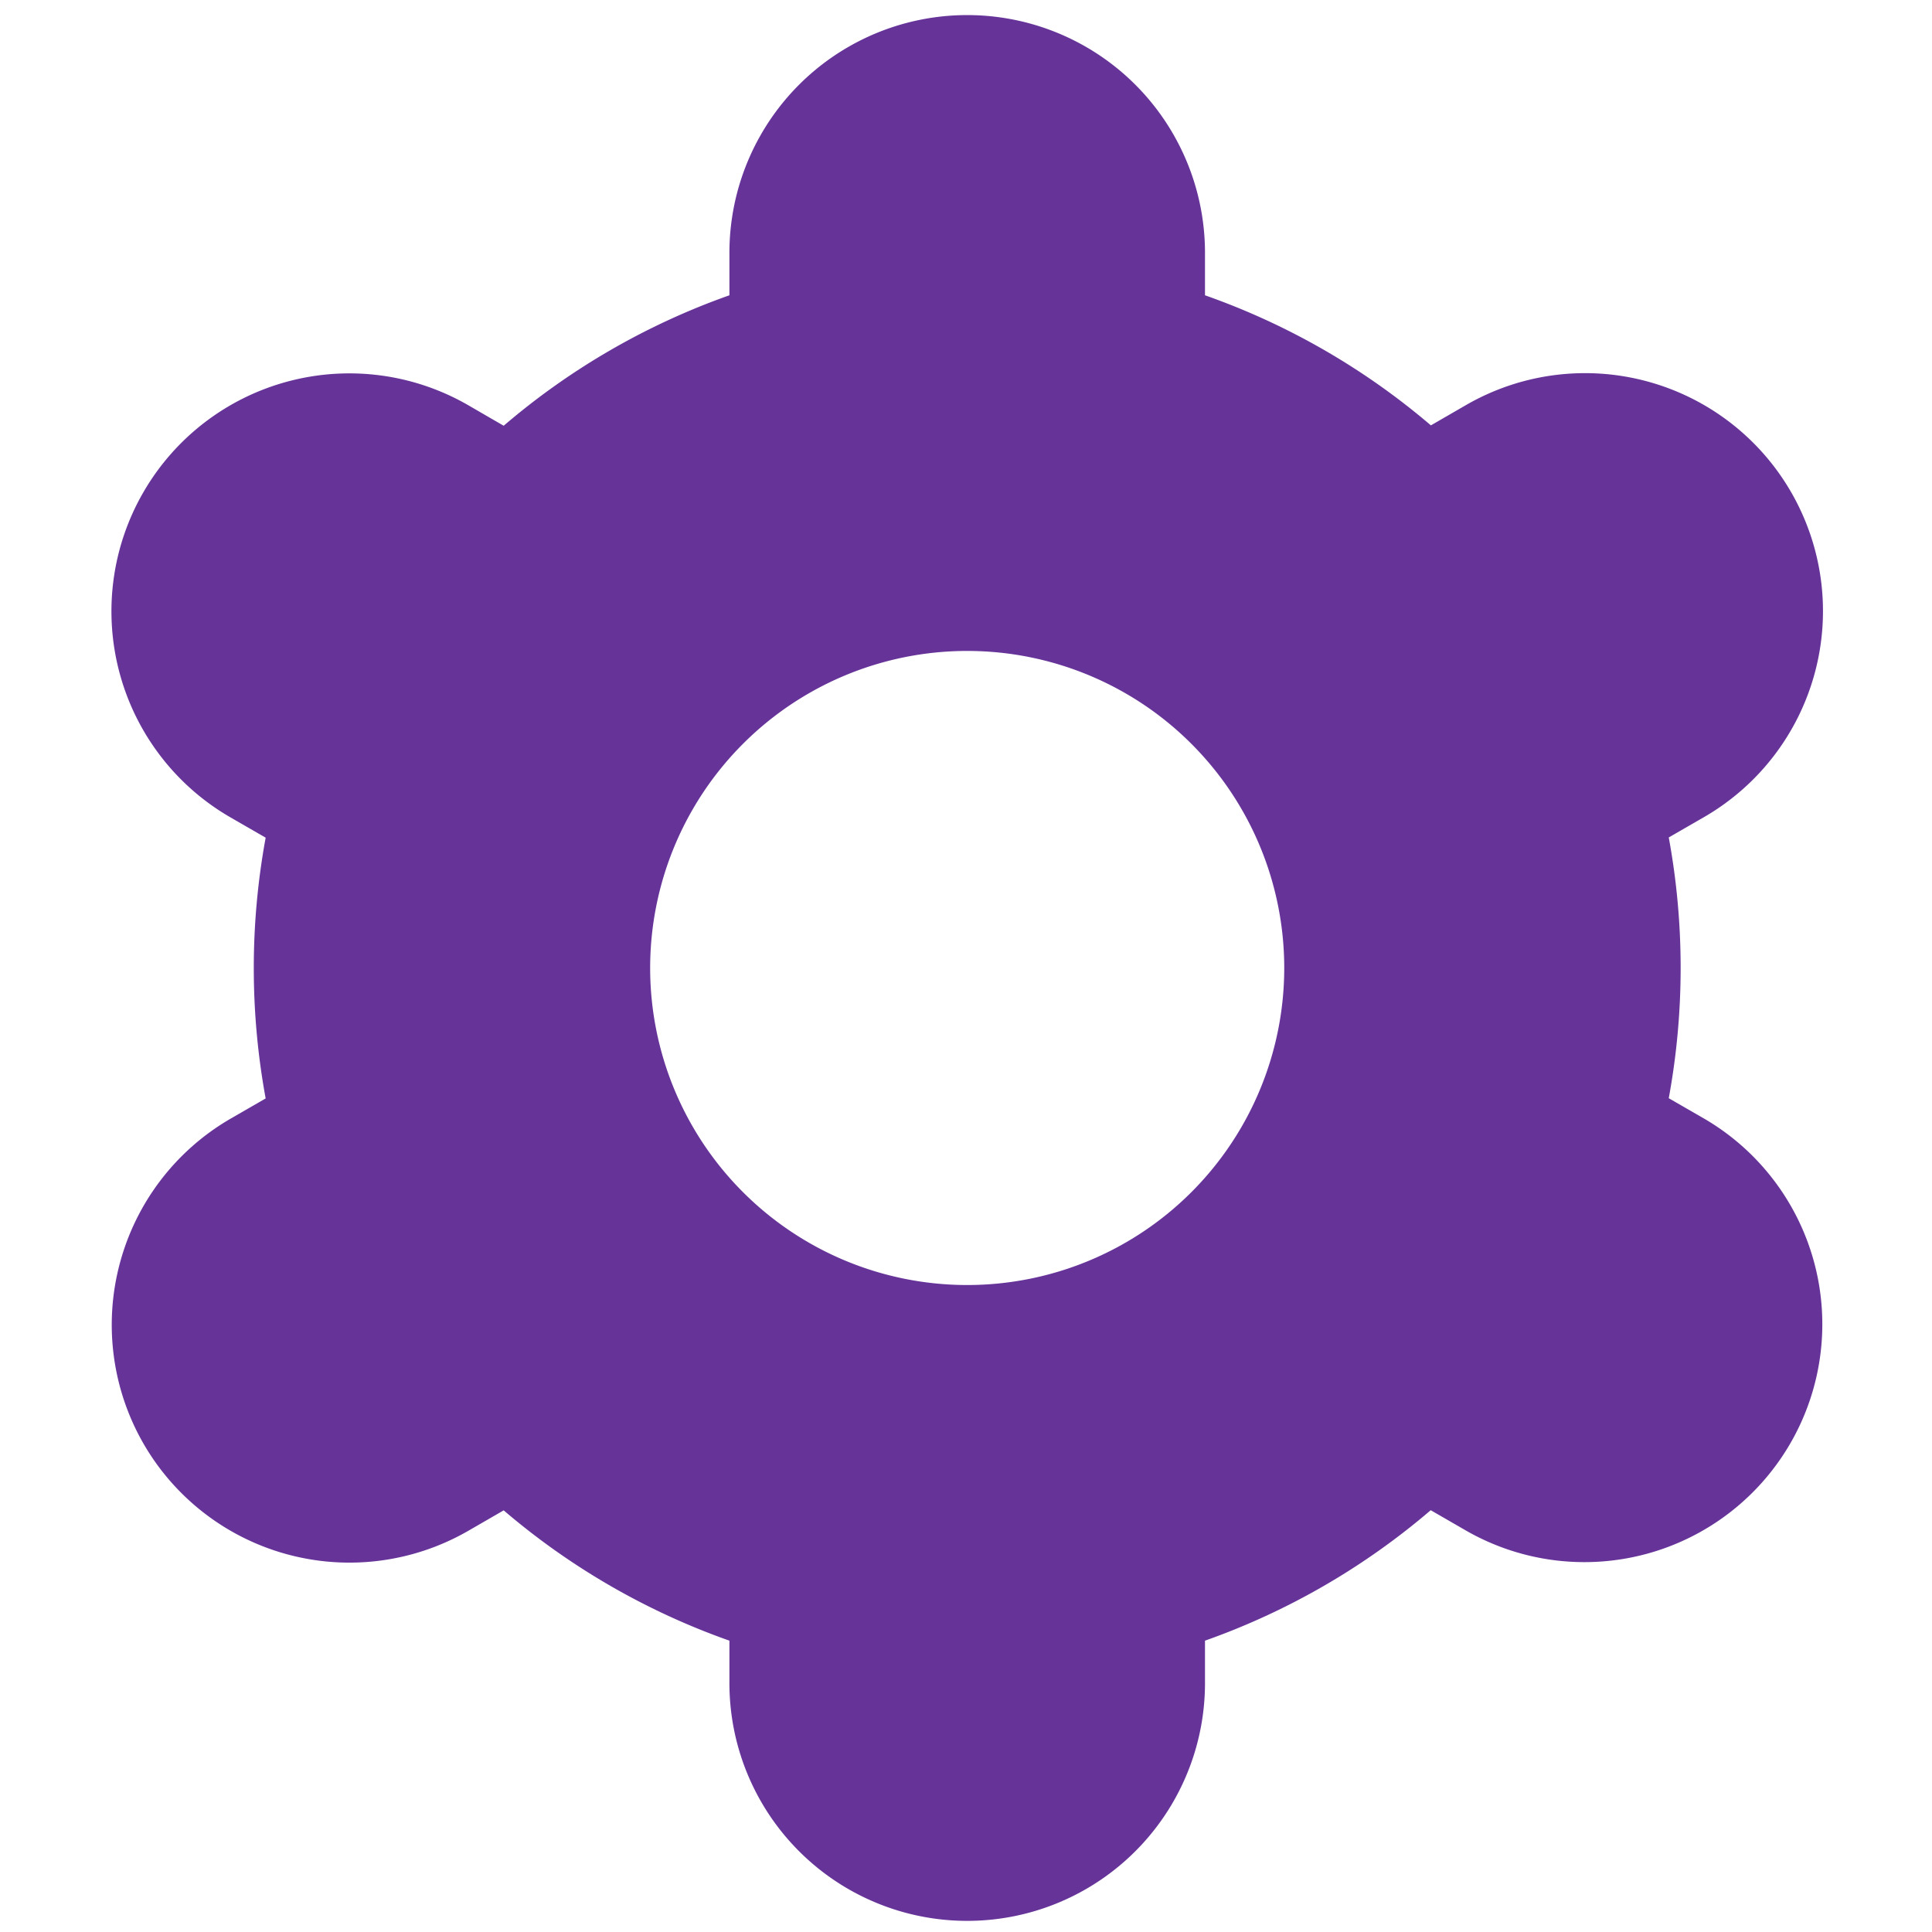 <svg id="Layer_1" data-name="Layer 1" xmlns="http://www.w3.org/2000/svg" viewBox="0 0 150 150"><defs><style>.cls-1{fill:#639;}</style></defs><title>settings</title><path class="cls-1" d="M11.137,112.077a18.462,18.462,0,0,0,25.213,6.779l.018-.01,2.738-1.582a55.243,55.243,0,0,0,17.526,10.117v3.157a18.462,18.462,0,1,0,36.923,0v-3.157a55.239,55.239,0,0,0,17.526-10.129l2.751,1.588A18.472,18.472,0,0,0,132.294,86.84h0l-2.732-1.575a56.005,56.005,0,0,0,0-20.246l2.732-1.575A18.472,18.472,0,0,0,113.832,31.443l-2.738,1.582A55.246,55.246,0,0,0,93.555,22.926V19.769a18.462,18.462,0,1,0-36.923,0v3.157a55.239,55.239,0,0,0-17.526,10.129l-2.751-1.594A18.472,18.472,0,1,0,17.894,63.462h0L20.626,65.037a56.005,56.005,0,0,0,0,20.246l-2.732,1.575A18.498,18.498,0,0,0,11.137,112.077ZM75.094,50.539A24.615,24.615,0,1,1,50.478,75.154,24.615,24.615,0,0,1,75.094,50.539Z"/></svg>